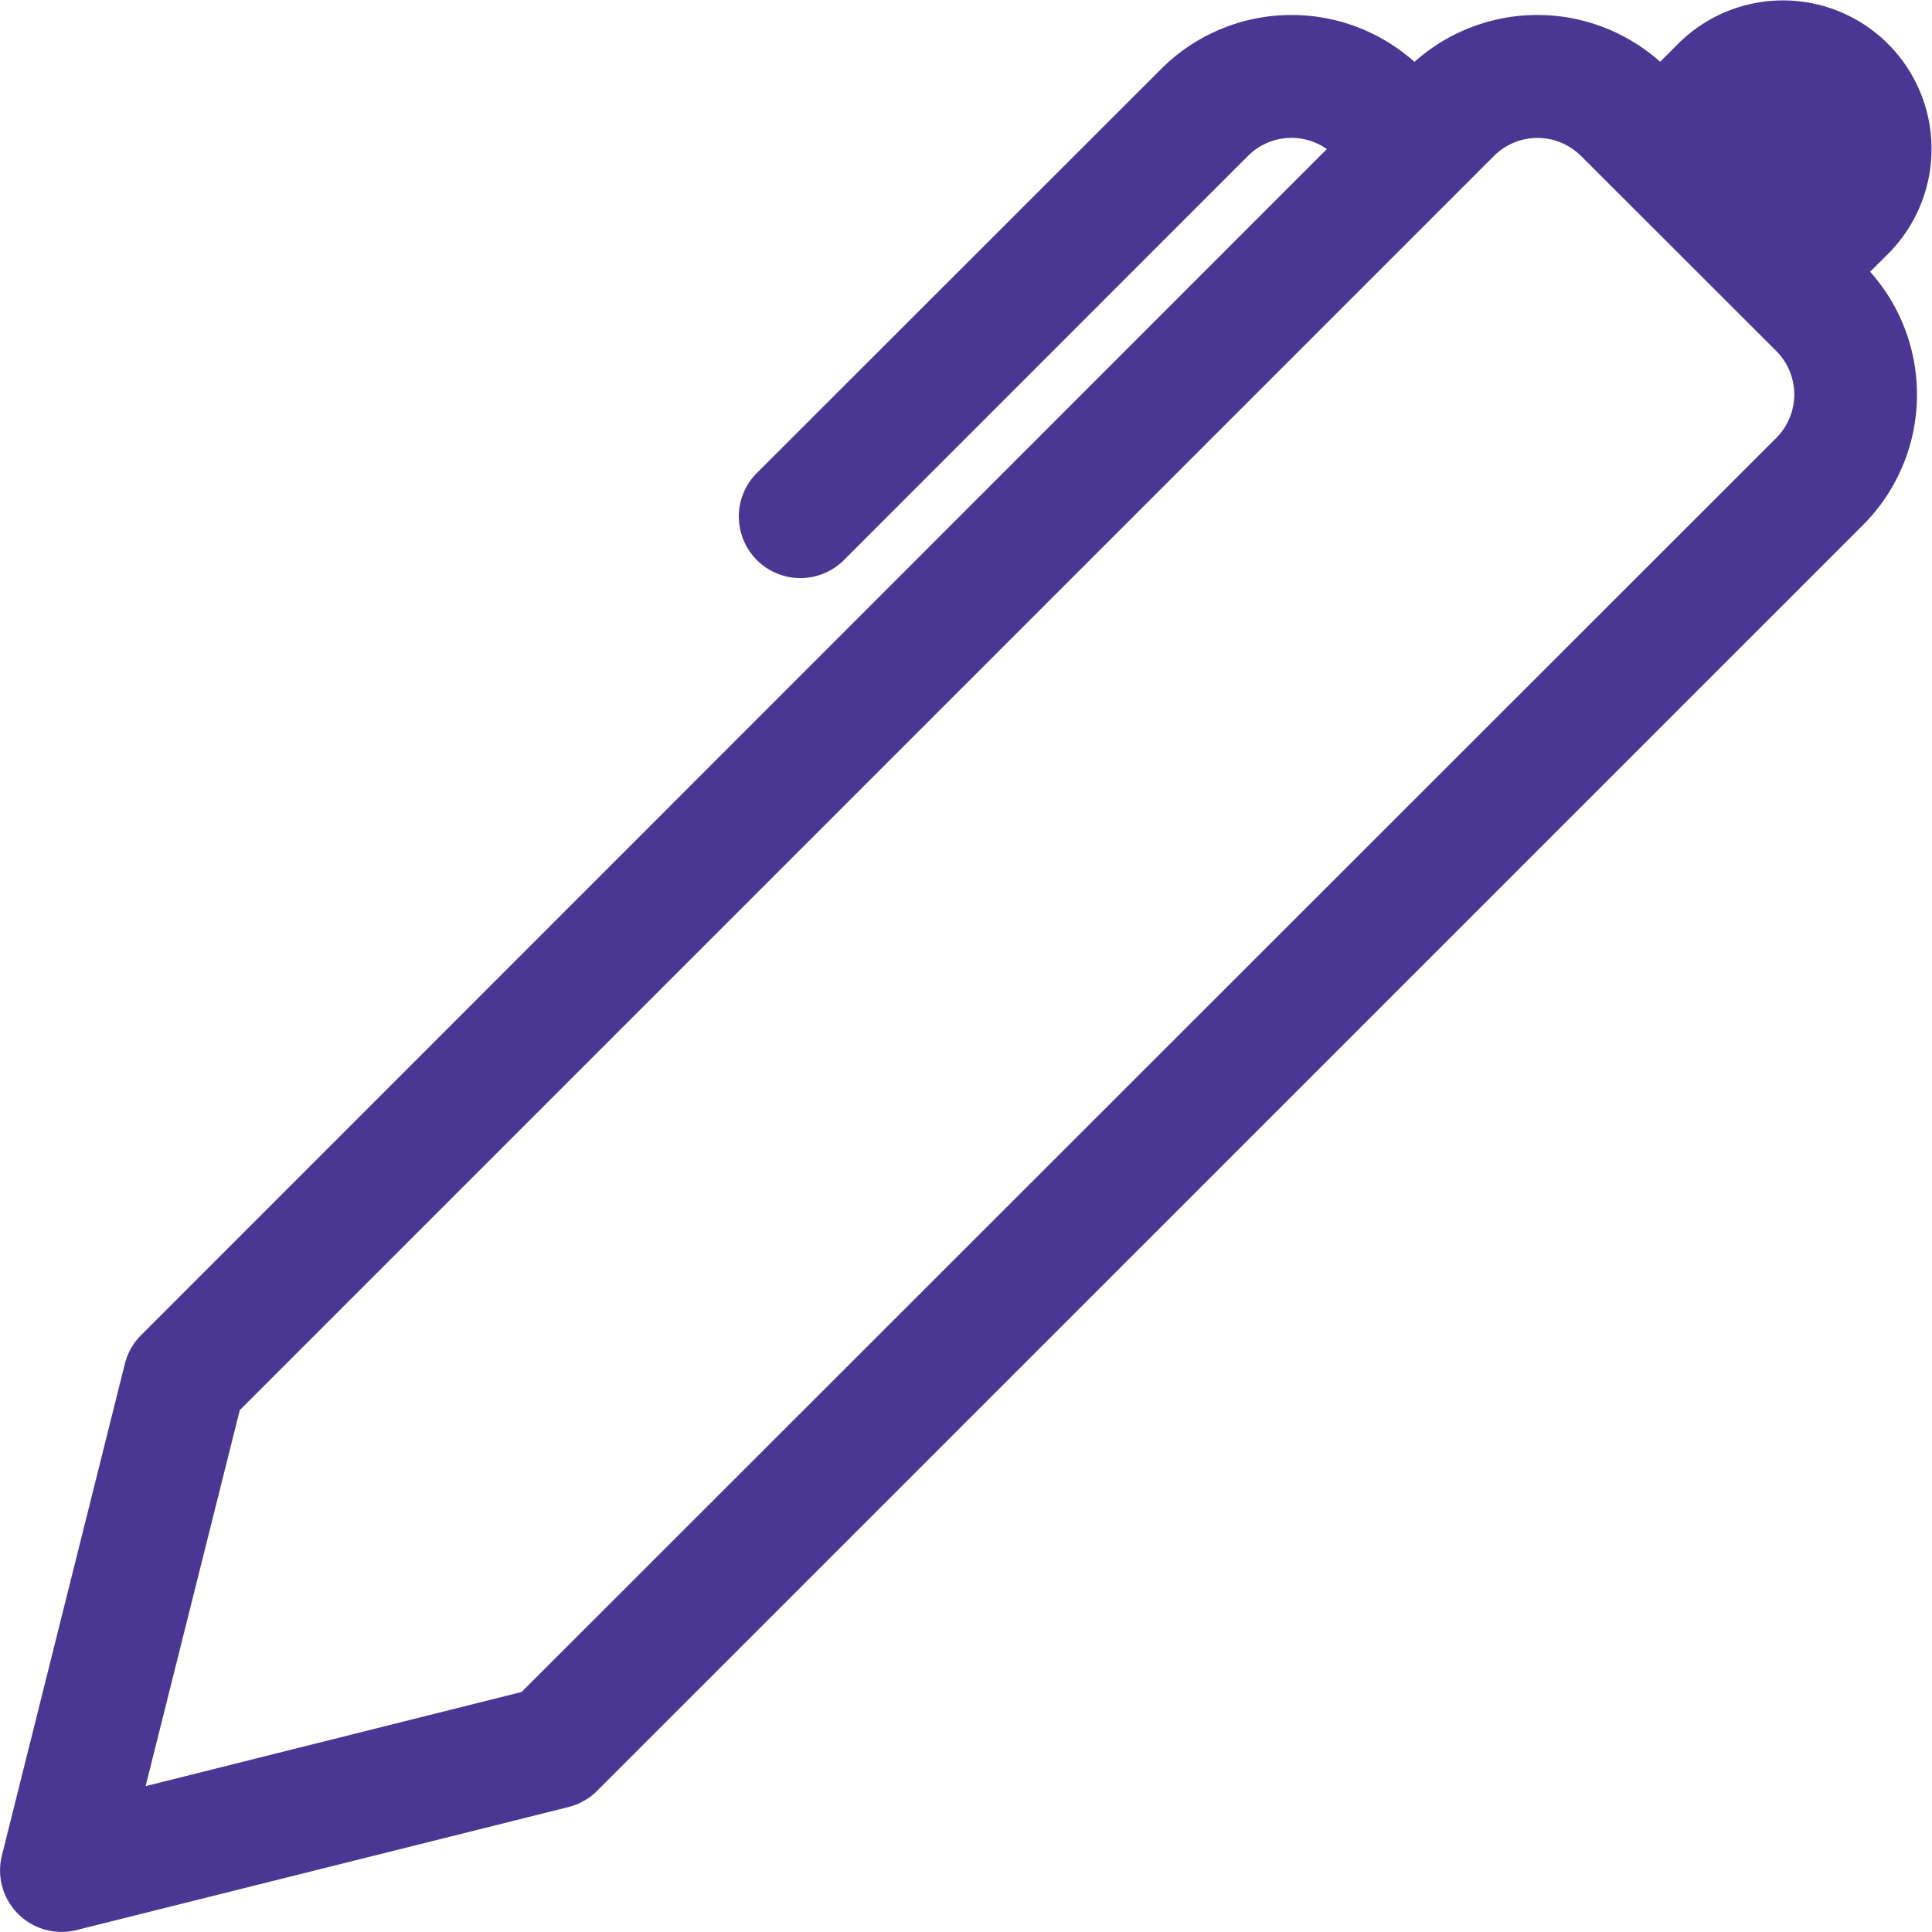 <svg xmlns="http://www.w3.org/2000/svg" width="30.78" height="30.779" viewBox="0 0 30.78 30.779">
  <g id="uzupełnij_formularz" data-name="uzupełnij formularz" transform="translate(-0.002 -2.634)">
    <g id="Group_751" data-name="Group 751" transform="translate(0.002 2.634)">
      <g id="Group_750" data-name="Group 750" transform="translate(0)">
        <path id="Path_48096" data-name="Path 48096" d="M26.451,3.618l.292-.292a2.366,2.366,0,0,1,3.345,3.347l-.292.29A2.939,2.939,0,0,1,29.681,11L9.513,31.167a.98.98,0,0,1-.457.257l-7.838,1.96A.98.98,0,0,1,.031,32.2l1.96-7.838a.98.98,0,0,1,.257-.455L21.141,5.009a.98.98,0,0,0-1.258.11l-6.451,6.453a.981.981,0,0,1-1.387-1.387L18.5,3.734a2.939,2.939,0,0,1,4.037-.114A2.939,2.939,0,0,1,26.451,3.618Zm-1.262,1.5a.98.98,0,0,0-1.385,0L3.822,25.1l-1.5,5.99,5.99-1.5L28.3,9.612a.98.98,0,0,0,0-1.387L25.191,5.119Z" transform="translate(-0.002 -2.634)" fill="#4a3793"/>
      </g>
    </g>
  </g>
</svg>
